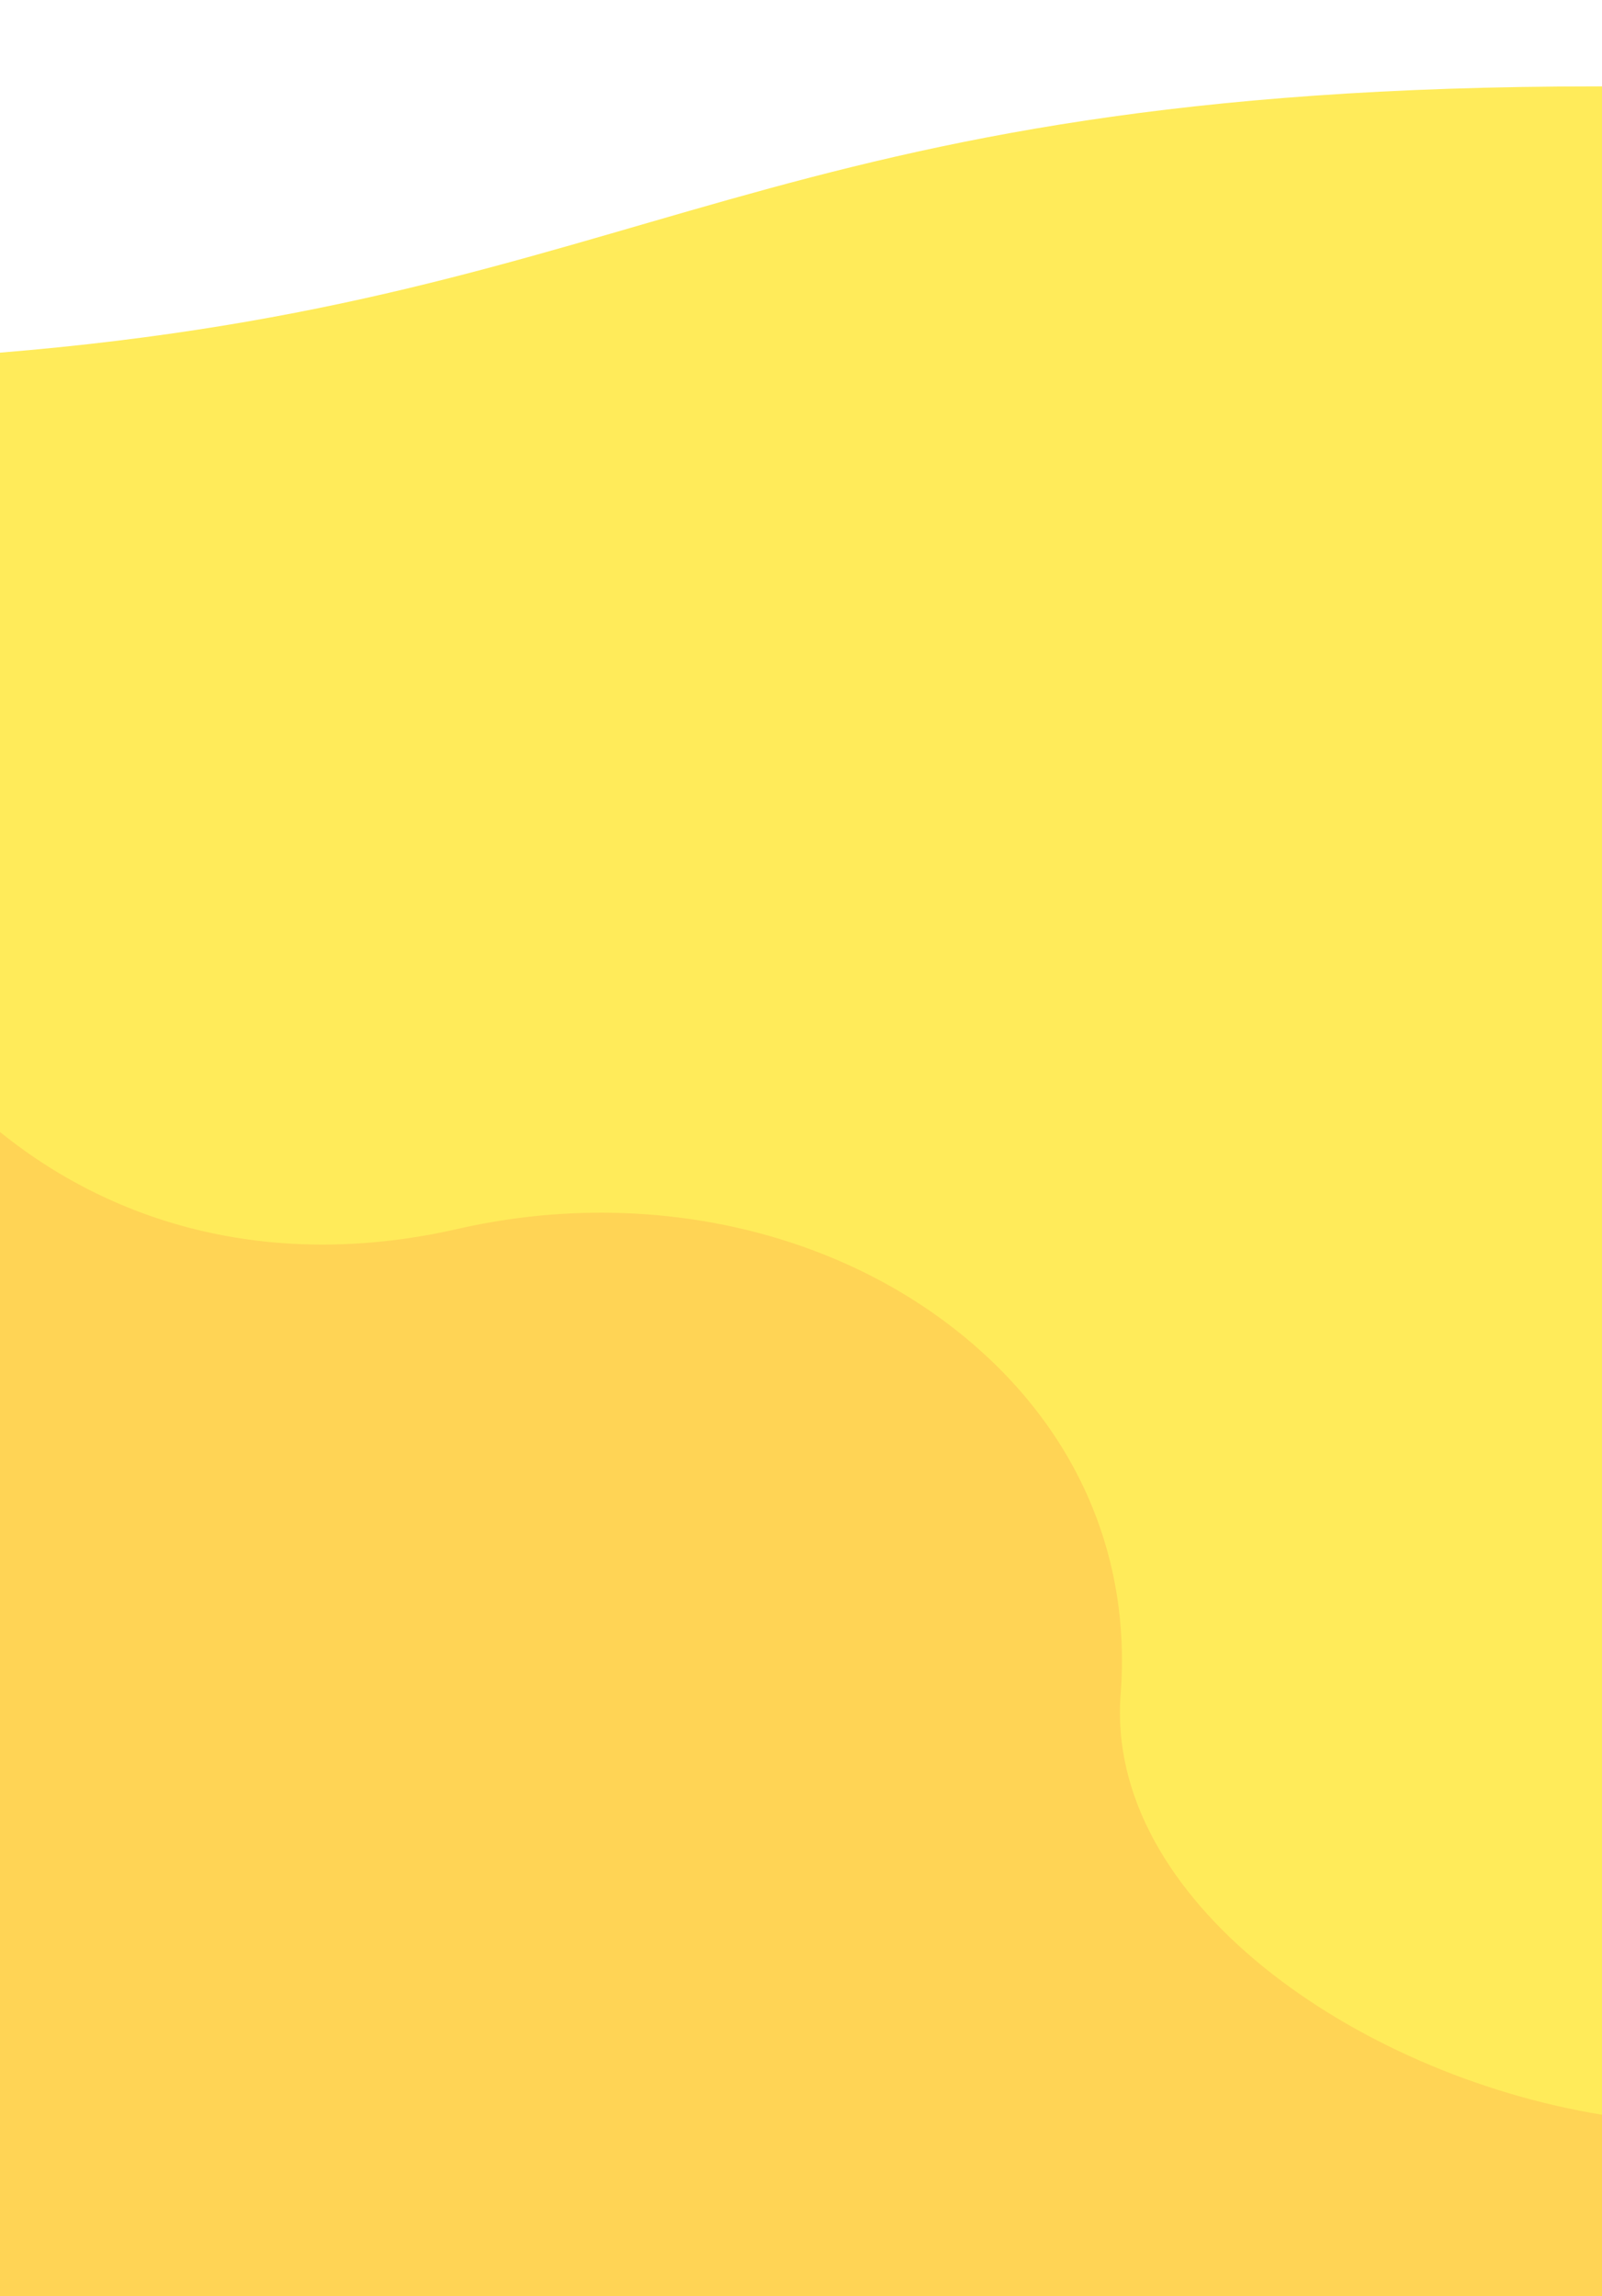 <?xml version="1.0" encoding="UTF-8"?>
<svg id="Layer_1" data-name="Layer 1" xmlns="http://www.w3.org/2000/svg" version="1.1" viewBox="0 0 1280 1834">
  <defs>
    <style>
      .cls-1 {
        fill: #ffeb5a;
      }

      .cls-1, .cls-2 {
        stroke-width: 0px;
      }

      .cls-2 {
        fill: #ffd455;
      }
    </style>
  </defs>
  <path class="cls-1" d="M1280,69v1765H0V281.7c522.3-42.8,606.6-212.7,1276.3-212.7h3.7Z"/>
  <path class="cls-2" d="M1280,1689.2v144.8H0v-929.8c99.9,80.6,228.4,108.8,365.8,77.4,143.4-32.7,292.2-2.5,398.1,80.9,93.6,73.7,140.3,177,131.5,290.7-12.7,164,187,303.8,384.7,336Z"/>
</svg>